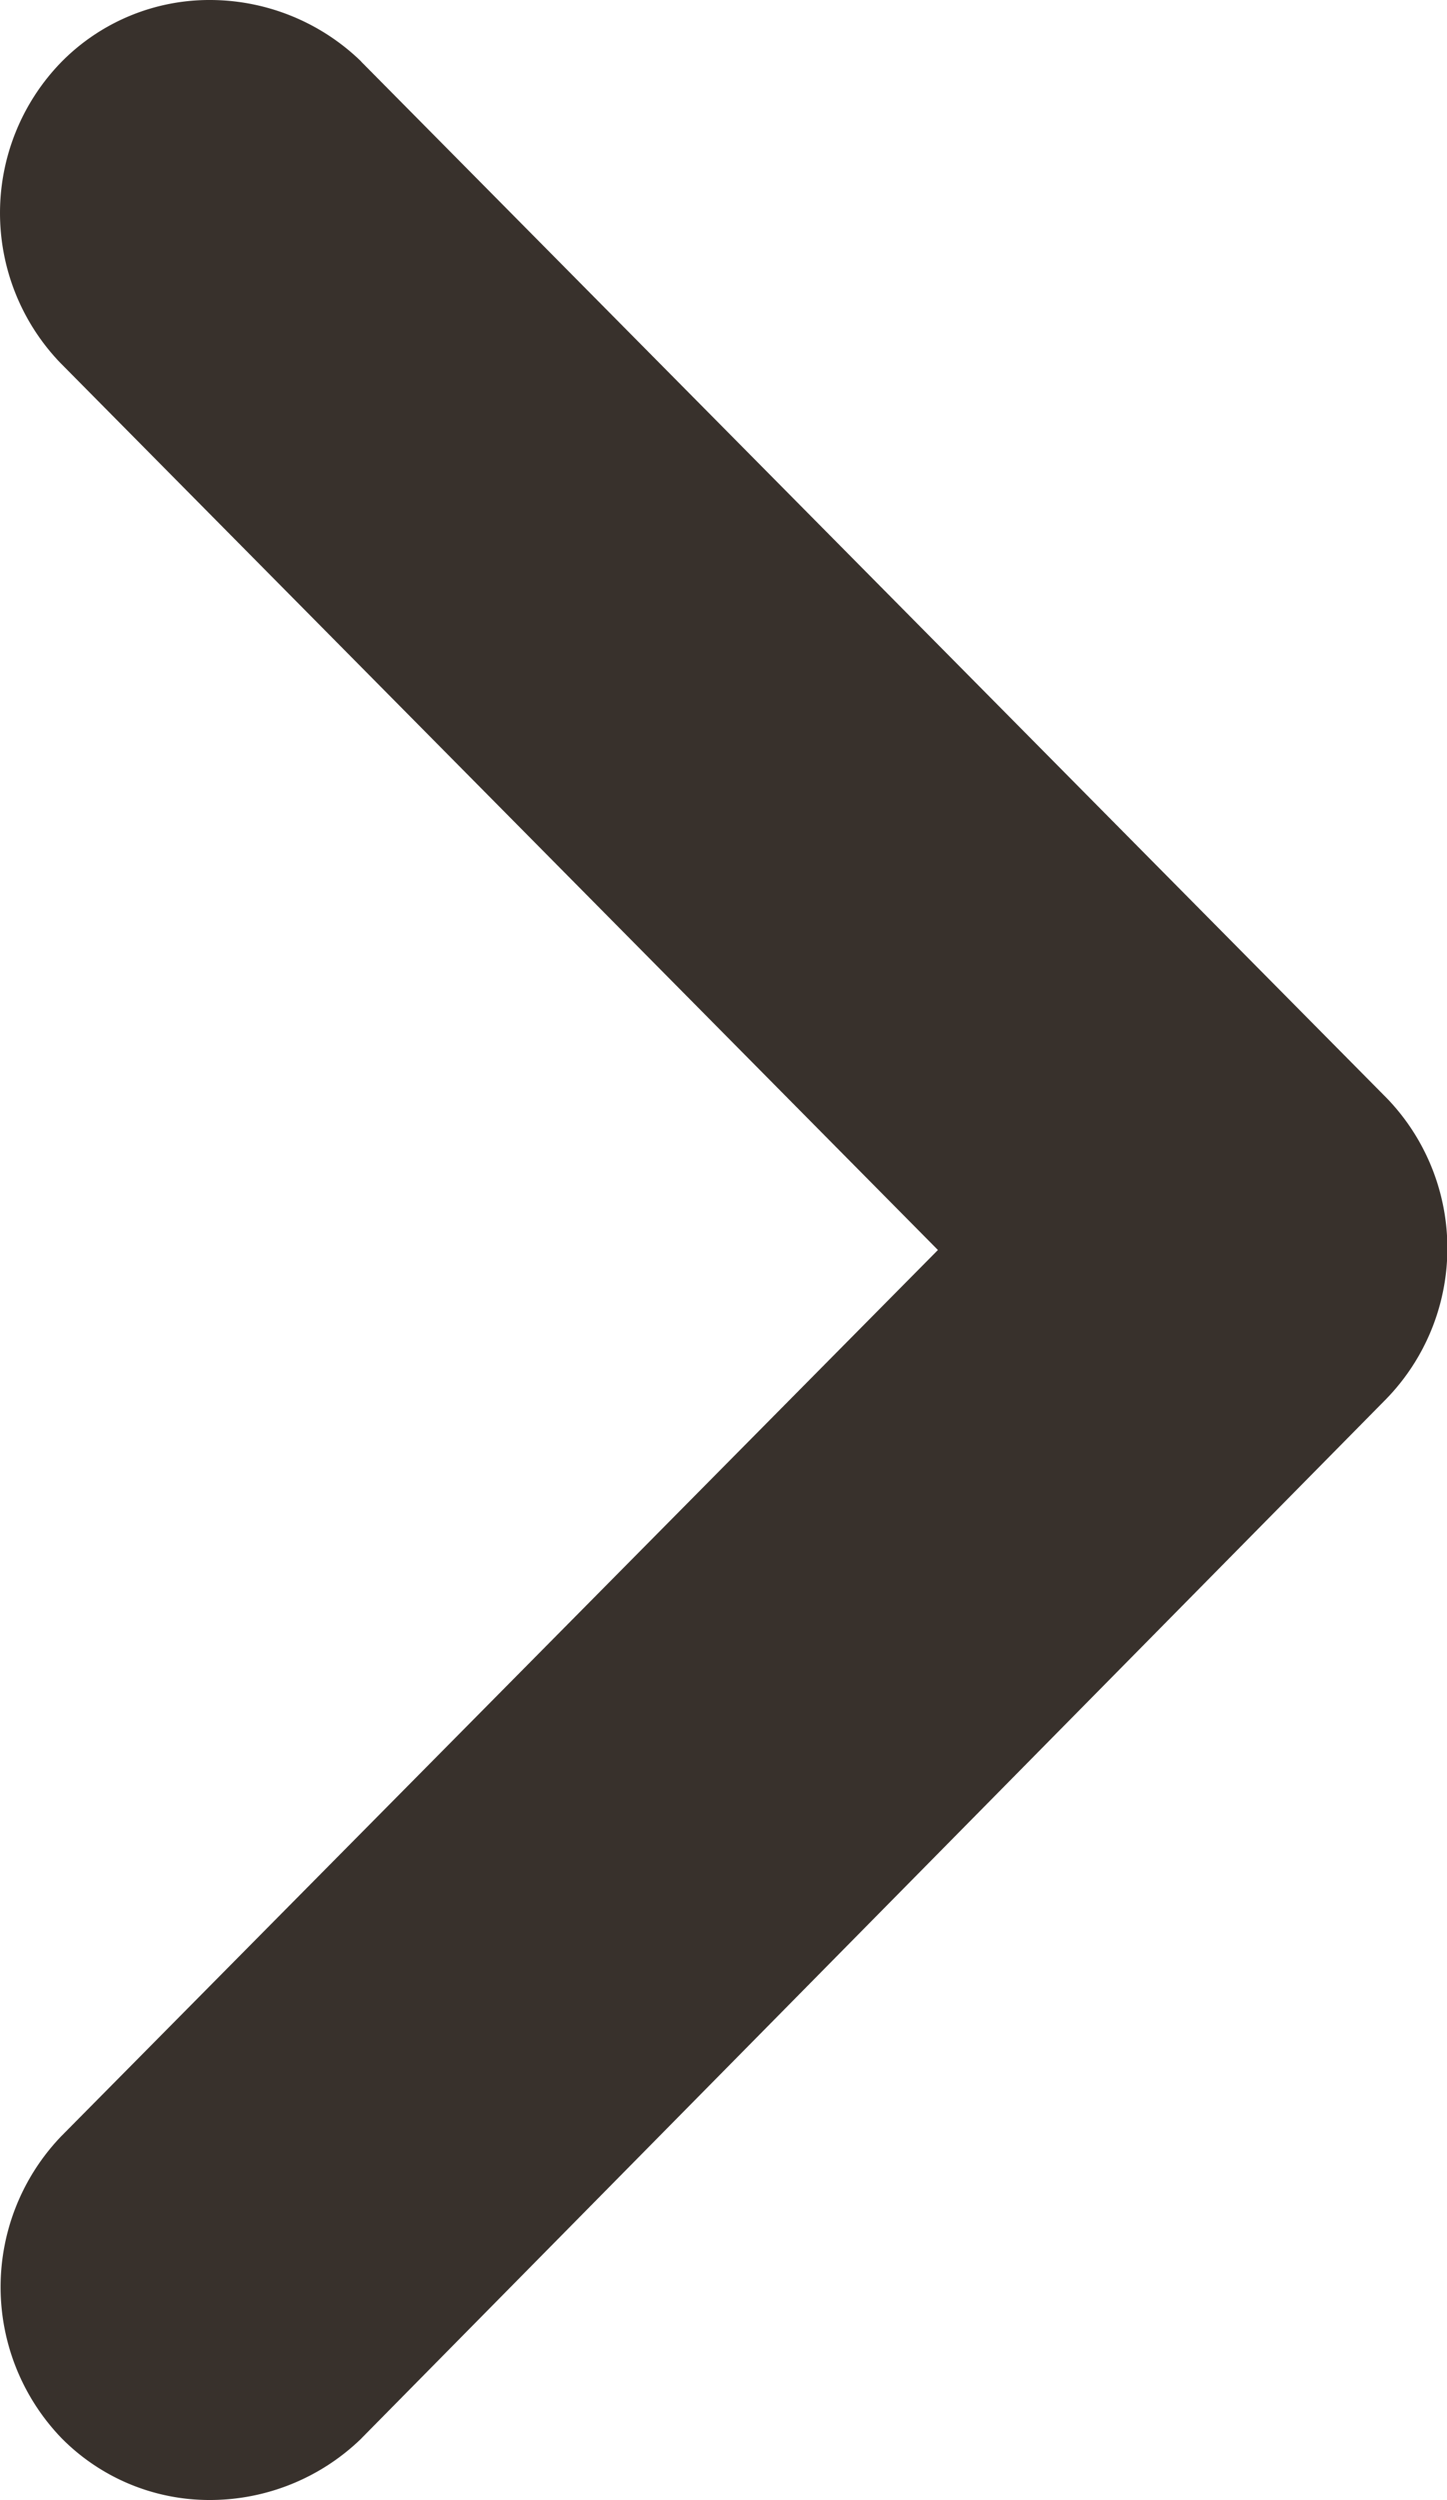 <svg xmlns="http://www.w3.org/2000/svg" width="11.003" height="19" viewBox="0 0 11.003 19">
  <path id="Union_2" data-name="Union 2" d="M.466,18.528a1.655,1.655,0,0,1,0-2.293L7.132,9.5.455,2.754A1.644,1.644,0,0,1,.466.472,1.58,1.58,0,0,1,1.6,0,1.653,1.653,0,0,1,2.74.461L2.75.472l7.8,7.879a1.643,1.643,0,0,1-.01,2.282l-7.8,7.907A1.653,1.653,0,0,1,1.6,19,1.58,1.58,0,0,1,.466,18.528Z" transform="translate(0)" fill="#38312c"/>
</svg>
